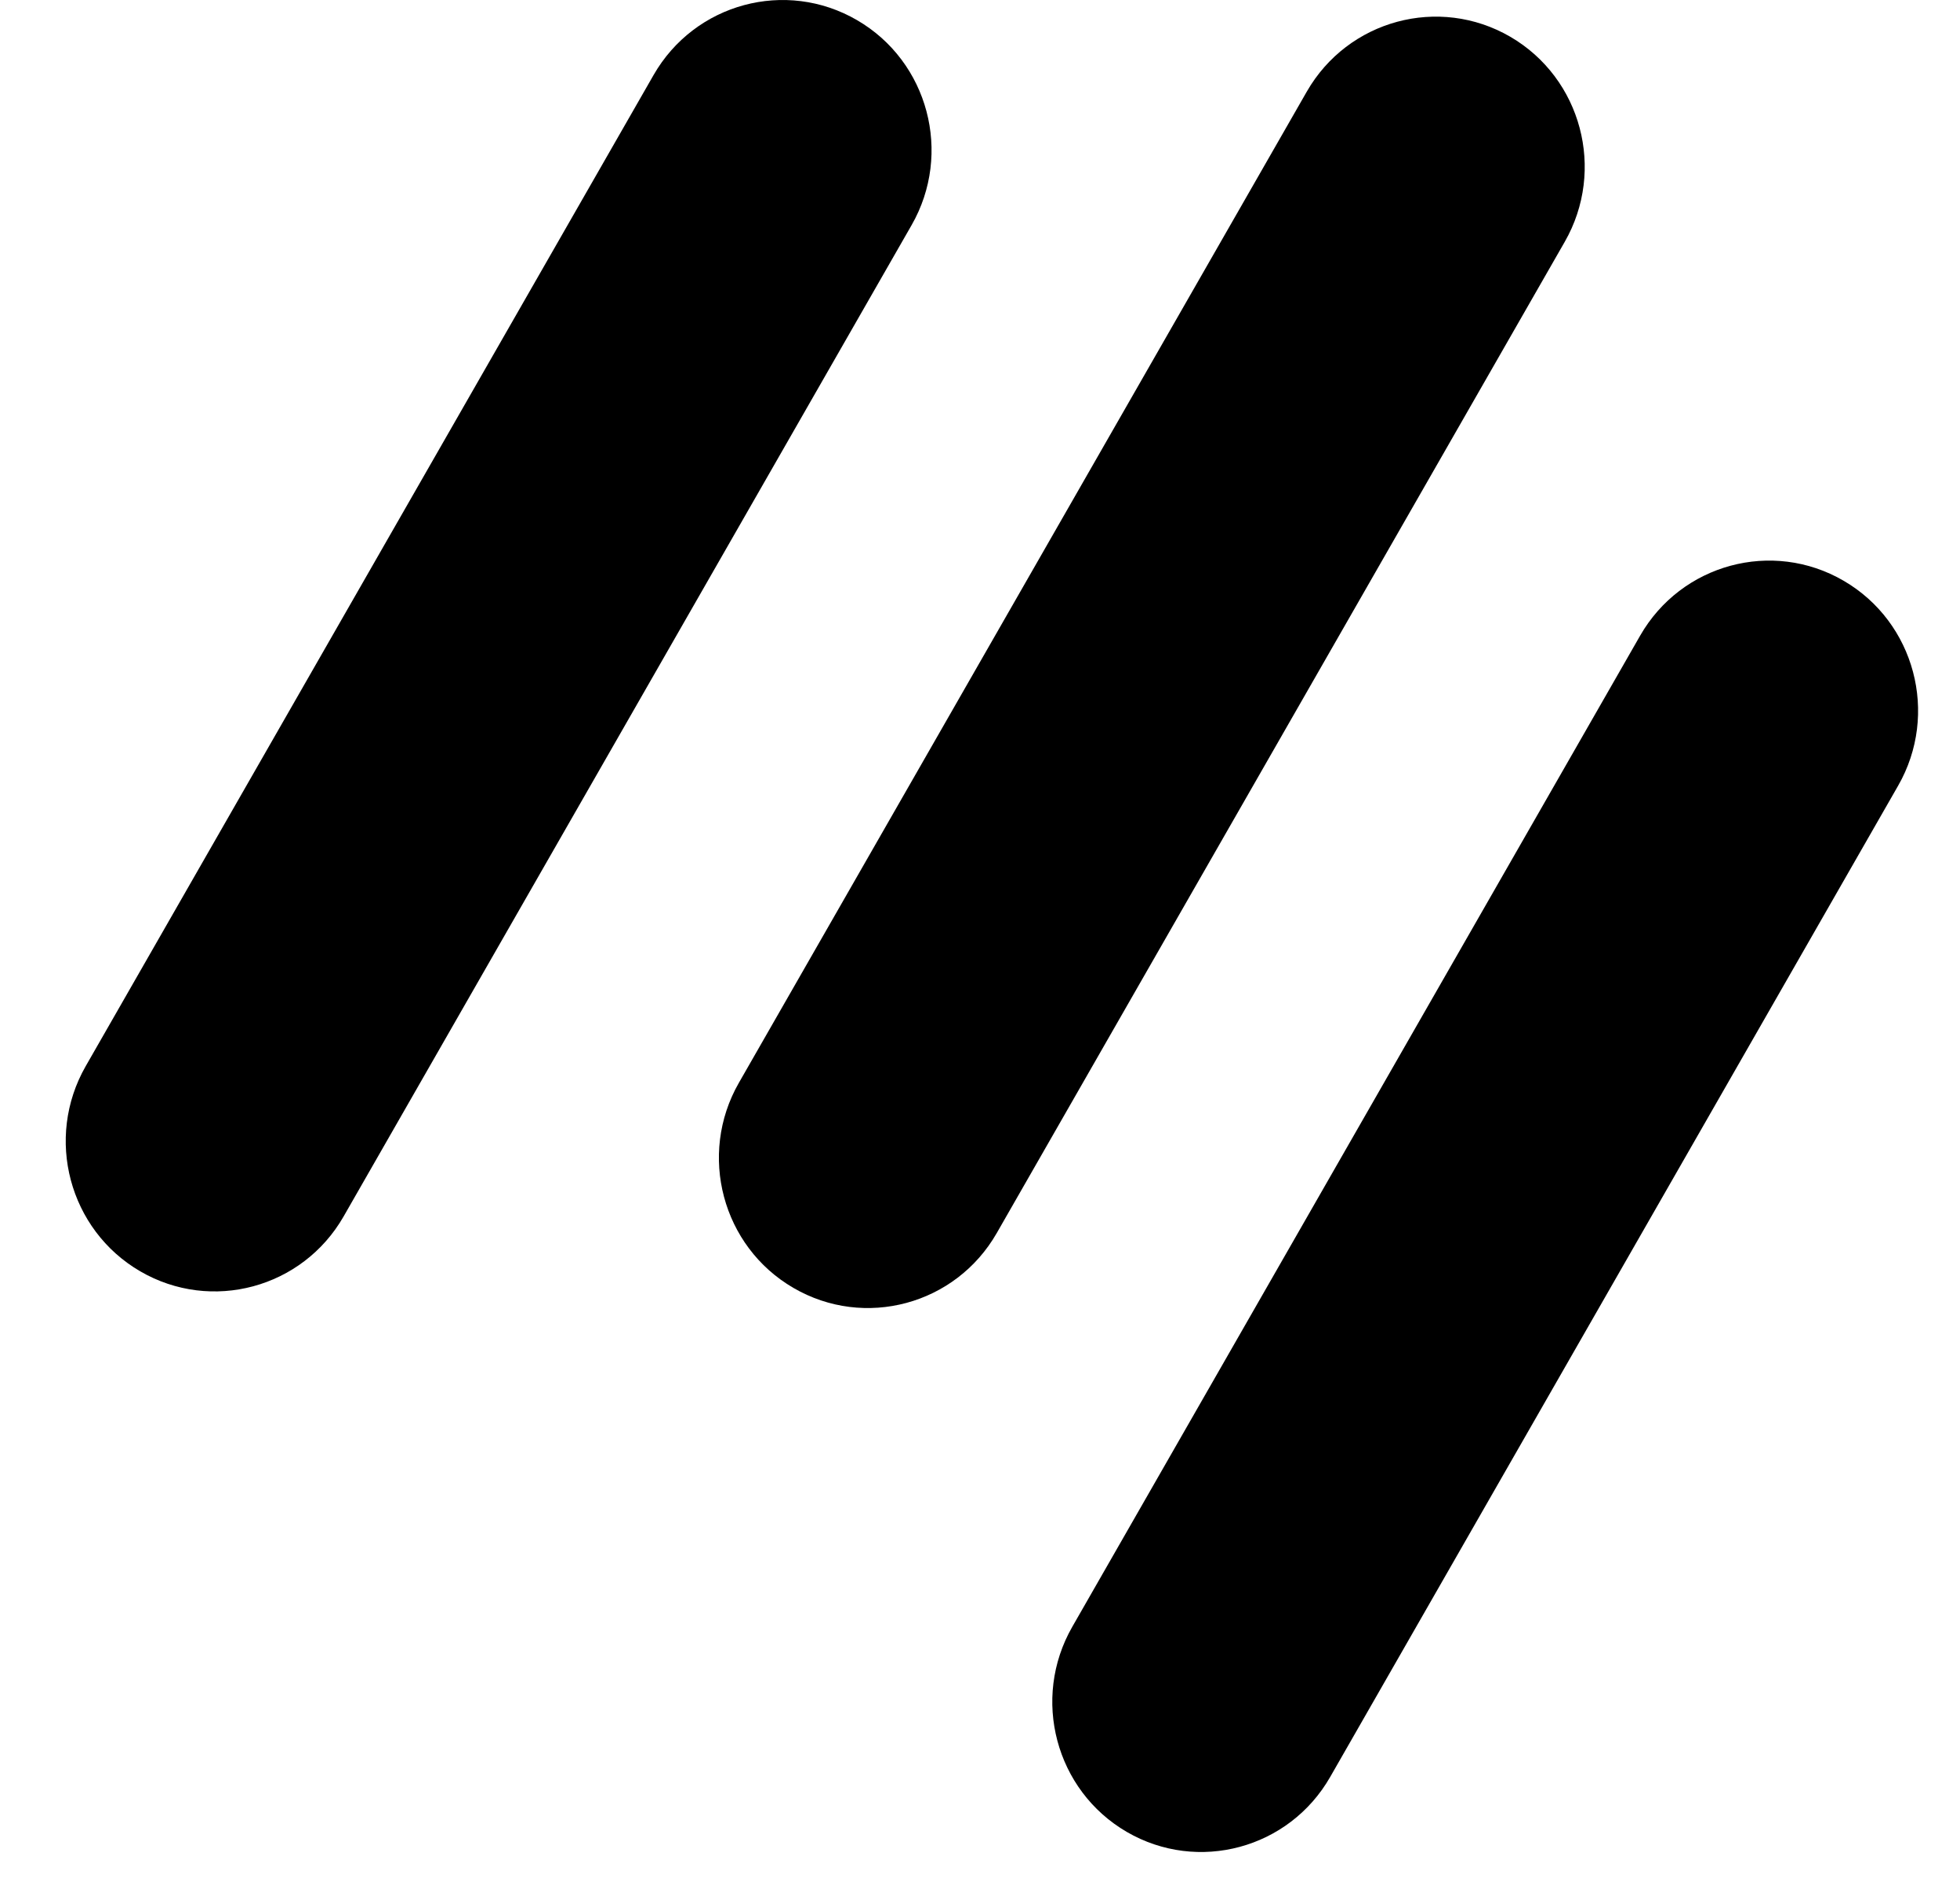 <svg width="24" height="23" viewBox="0 0 24 23" fill="none" xmlns="http://www.w3.org/2000/svg">
<path fill-rule="evenodd" clip-rule="evenodd" d="M10.495 0.247C11.367 0.754 11.666 1.879 11.162 2.758L4.208 14.898C3.705 15.777 2.589 16.078 1.717 15.571C0.845 15.063 0.546 13.939 1.049 13.059L8.003 0.919C8.507 0.04 9.622 -0.261 10.495 0.247Z" fill="black"/>
<path fill-rule="evenodd" clip-rule="evenodd" d="M18.493 0.45C19.365 0.958 19.664 2.082 19.16 2.962L12.206 15.101C11.703 15.981 10.587 16.282 9.715 15.774C8.843 15.267 8.544 14.142 9.047 13.263L16.001 1.123C16.505 0.244 17.62 -0.057 18.493 0.45Z" fill="black"/>
<path fill-rule="evenodd" clip-rule="evenodd" d="M22.575 7.113C23.447 7.62 23.746 8.745 23.242 9.624L16.288 21.764C15.785 22.643 14.669 22.944 13.797 22.437C12.925 21.929 12.626 20.805 13.13 19.925L20.083 7.786C20.587 6.906 21.703 6.605 22.575 7.113Z" fill="black"/>
</svg>
